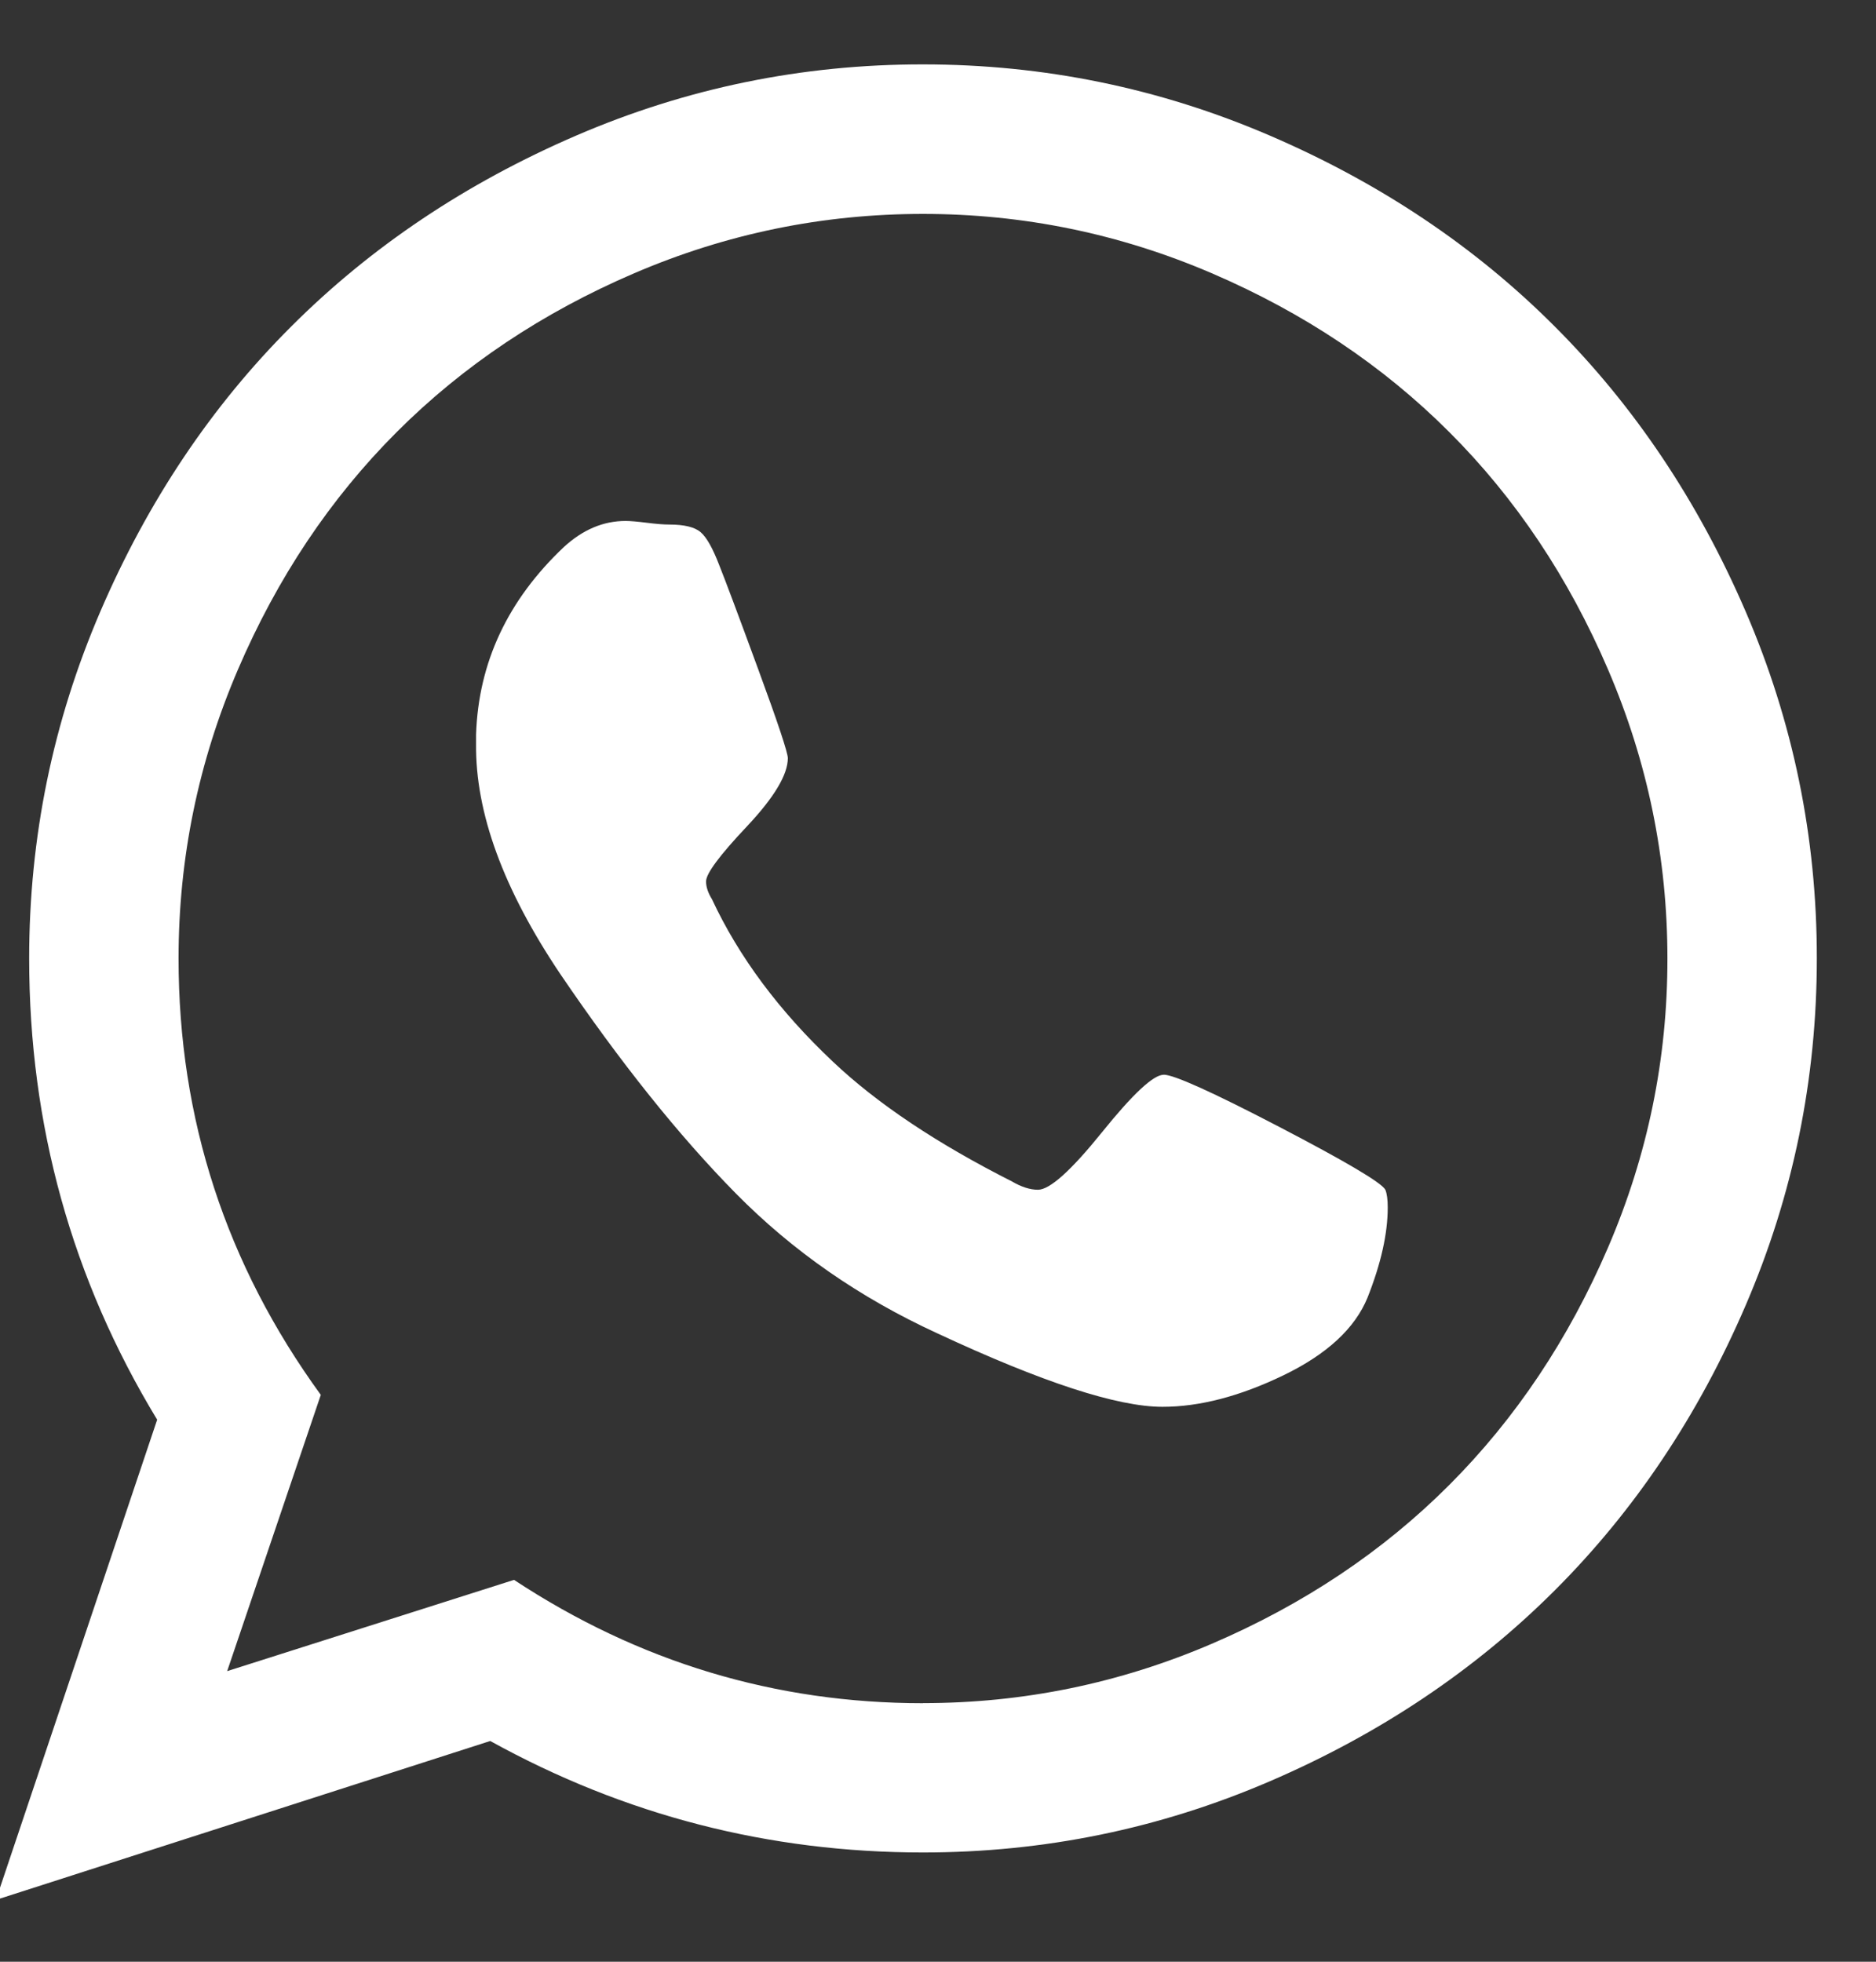 <?xml version="1.0" encoding="UTF-8"?>
<svg id="SVGDoc" width="22" height="23" xmlns="http://www.w3.org/2000/svg" version="1.1" xmlns:xlink="http://www.w3.org/1999/xlink" xmlns:avocode="https://avocode.com/" viewBox="0 0 22 23"><rect x="0" y="0" width="22" height="23" fill="#333333" stroke="none"/><defs></defs><desc>Generated with Avocode.</desc><g><g><title>whatsapp</title><path d="M10.824,0.755c1.418,0 2.773,0.278 4.066,0.834c1.293,0.556 2.408,1.302 3.343,2.239c0.936,0.936 1.682,2.051 2.239,3.343c0.557,1.293 0.835,2.648 0.834,4.066c-0,1.418 -0.278,2.774 -0.834,4.066c-0.556,1.293 -1.302,2.407 -2.239,3.343c-0.937,0.936 -2.051,1.683 -3.343,2.239c-1.292,0.556 -2.648,0.834 -4.066,0.834c-1.808,0 -3.499,-0.436 -5.075,-1.307l-5.797,1.863l1.891,-5.63c-1.001,-1.65 -1.501,-3.453 -1.501,-5.408c0,-1.418 0.278,-2.773 0.834,-4.066c0.556,-1.293 1.302,-2.408 2.239,-3.343c0.936,-0.936 2.051,-1.682 3.343,-2.239c1.293,-0.557 2.648,-0.835 4.066,-0.834zM10.824,19.968c1.177,0 2.305,-0.232 3.385,-0.695c1.08,-0.463 2.009,-1.084 2.787,-1.863c0.778,-0.779 1.399,-1.708 1.863,-2.787c0.464,-1.08 0.696,-2.208 0.695,-3.385c-0,-1.177 -0.232,-2.306 -0.695,-3.385c-0.463,-1.08 -1.084,-2.009 -1.863,-2.787c-0.779,-0.779 -1.708,-1.4 -2.787,-1.863c-1.079,-0.463 -2.208,-0.695 -3.385,-0.695c-1.178,0 -2.306,0.232 -3.385,0.695c-1.079,0.463 -2.008,1.084 -2.787,1.863c-0.779,0.779 -1.4,1.708 -1.863,2.787c-0.463,1.08 -0.695,2.208 -0.695,3.385c0,1.881 0.556,3.587 1.668,5.116l-1.098,3.239l3.364,-1.07c1.464,0.964 3.063,1.446 4.796,1.446zM13.646,12.6c0.12,0 0.572,0.204 1.356,0.612c0.783,0.408 1.198,0.653 1.244,0.737c0.019,0.046 0.028,0.116 0.028,0.208c0,0.306 -0.079,0.658 -0.237,1.057c-0.148,0.361 -0.477,0.665 -0.987,0.911c-0.51,0.246 -0.982,0.369 -1.418,0.369c-0.528,0 -1.409,-0.287 -2.641,-0.862c-0.908,-0.417 -1.696,-0.964 -2.363,-1.641c-0.667,-0.677 -1.353,-1.534 -2.058,-2.572c-0.667,-0.992 -0.996,-1.891 -0.987,-2.697v-0.111c0.028,-0.843 0.371,-1.575 1.029,-2.197c0.222,-0.204 0.463,-0.306 0.723,-0.306c0.056,0 0.139,0.007 0.25,0.021c0.111,0.014 0.199,0.021 0.264,0.021c0.176,0 0.299,0.03 0.368,0.09c0.07,0.06 0.141,0.188 0.216,0.382c0.074,0.185 0.227,0.593 0.458,1.223c0.232,0.63 0.347,0.978 0.348,1.043c0,0.194 -0.16,0.461 -0.479,0.8c-0.32,0.339 -0.48,0.554 -0.48,0.646c0,0.065 0.023,0.134 0.069,0.208c0.315,0.676 0.788,1.311 1.418,1.905c0.519,0.491 1.219,0.959 2.099,1.404c0.111,0.065 0.213,0.098 0.306,0.098c0.139,0 0.389,-0.225 0.751,-0.674c0.362,-0.449 0.603,-0.674 0.723,-0.674z" fill="#ffffff" fill-opacity="1"></path></g></g></svg>